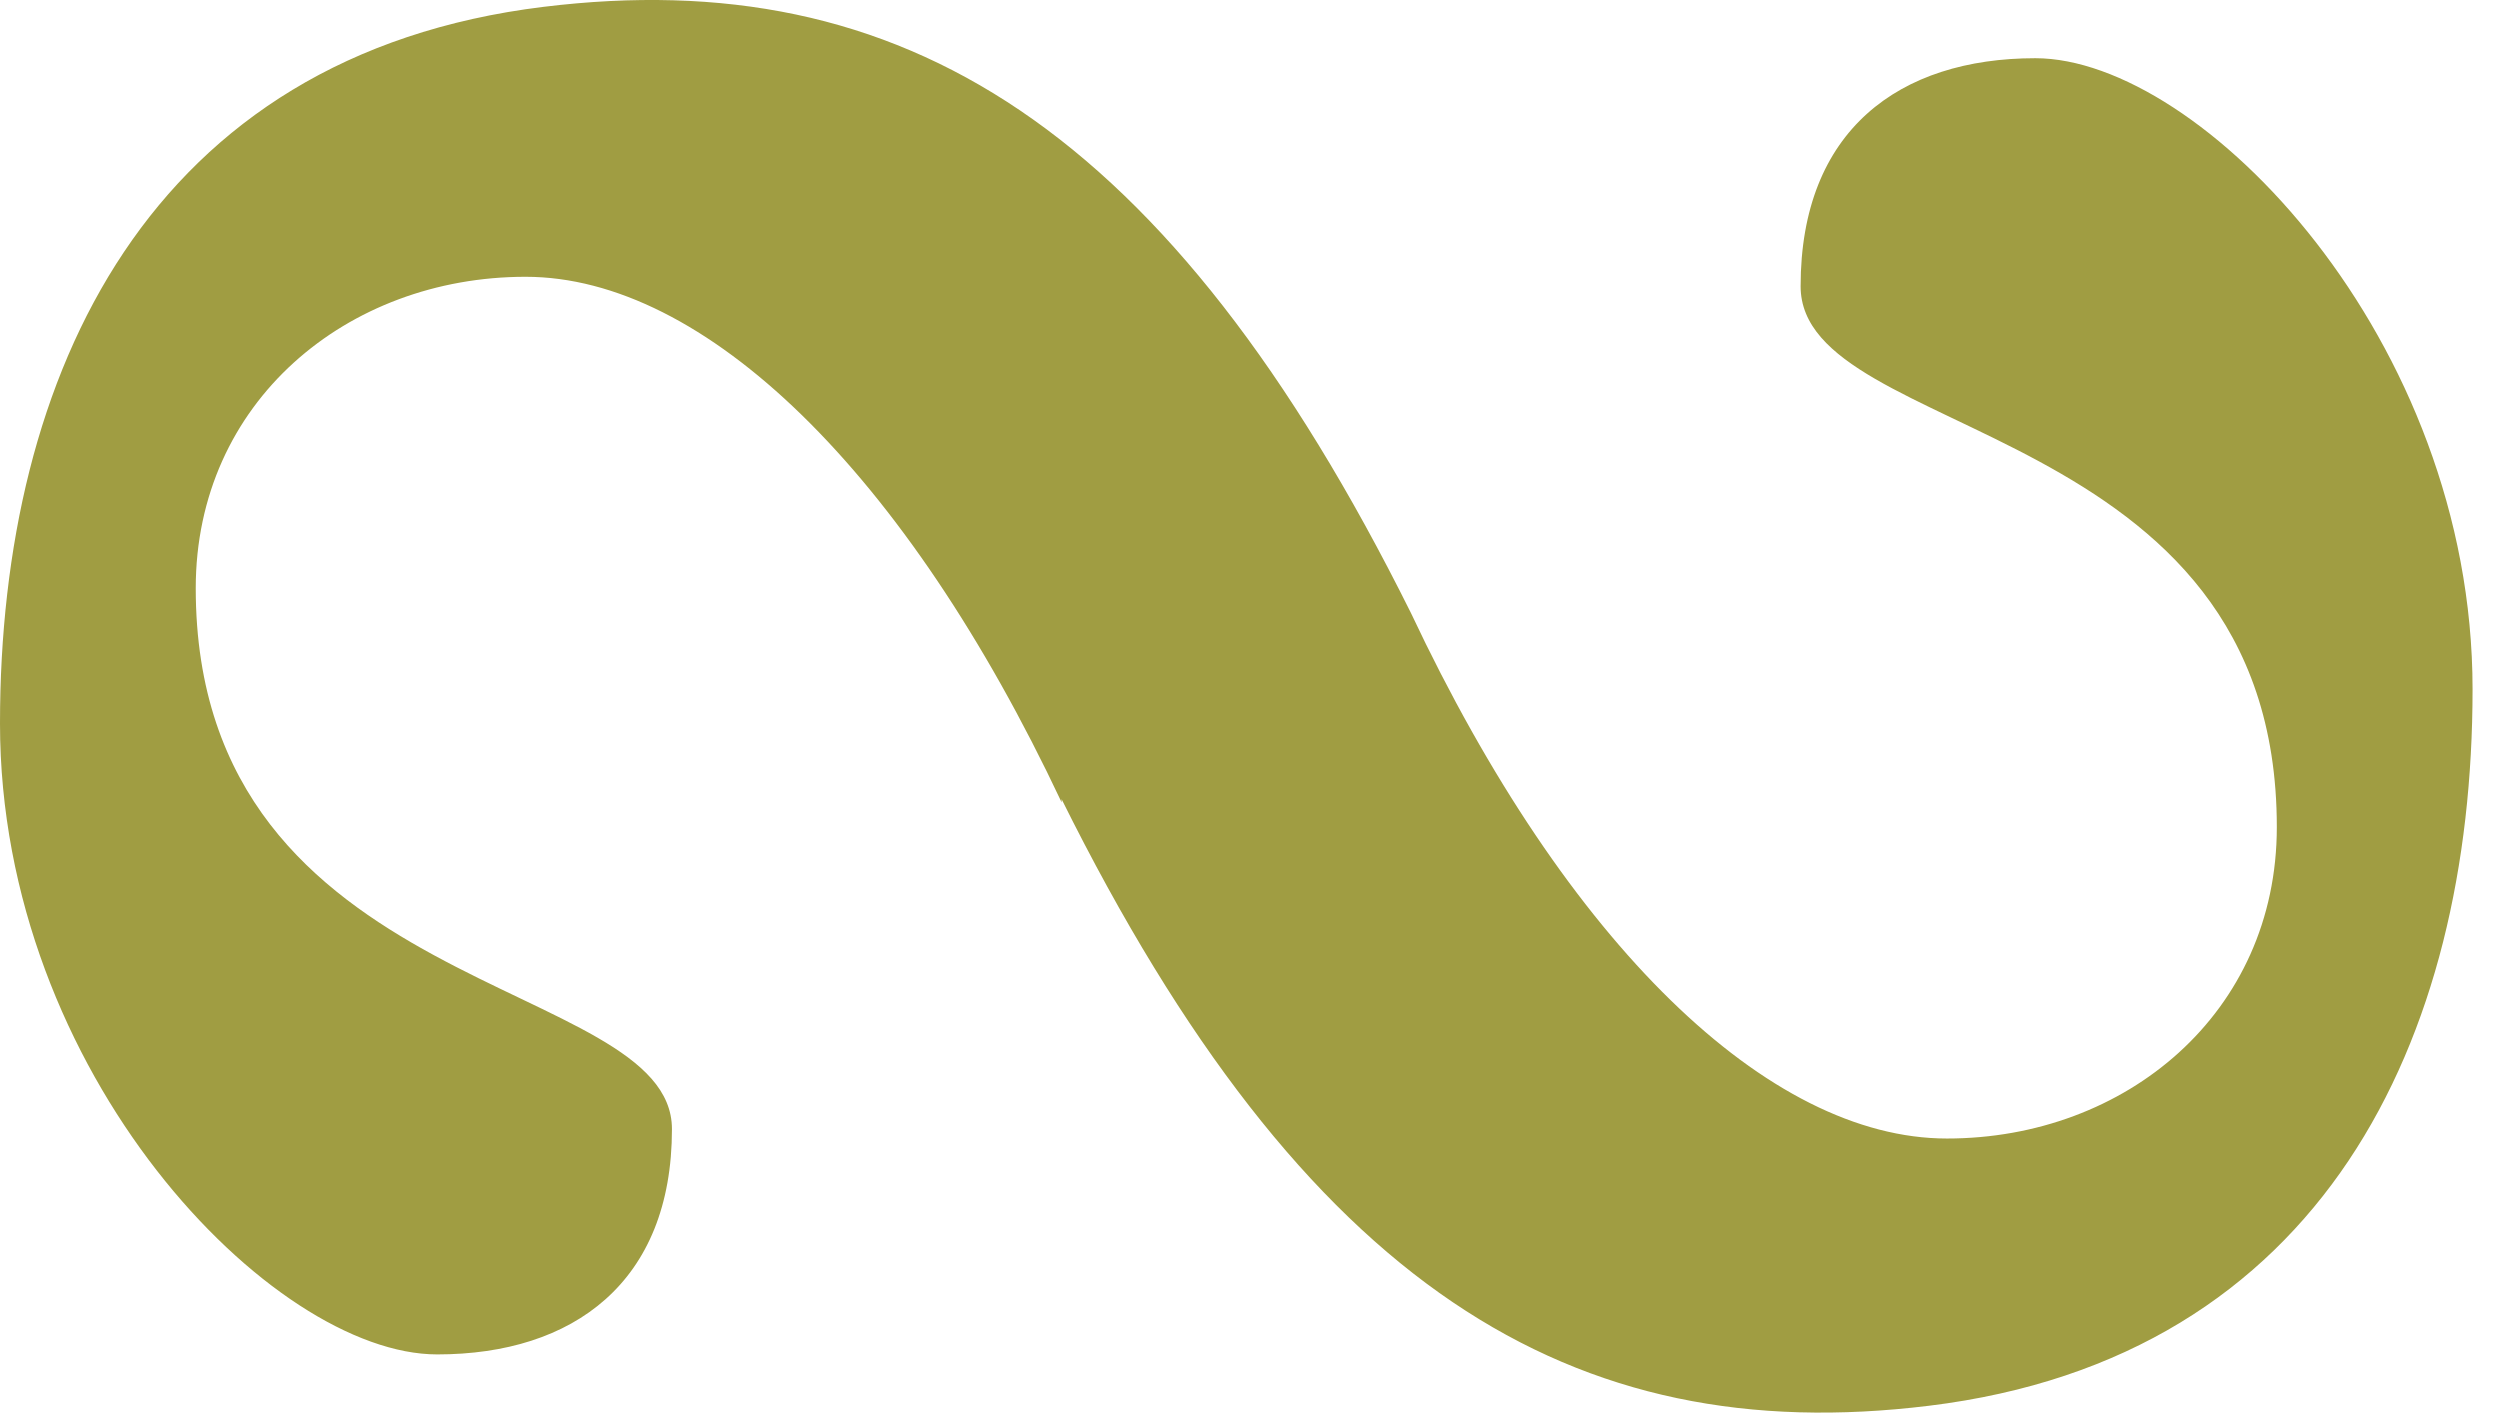 <svg width="81" height="46" viewBox="0 0 81 46" fill="none" xmlns="http://www.w3.org/2000/svg">
<path d="M34.396 25.893C42.265 41.722 50.941 46.964 62.494 45.547C75.266 43.985 80.111 33.676 80.111 22.33C80.111 10.983 71.303 1.886 65.944 1.886C61.54 1.886 58.34 4.223 58.34 9.275C58.34 14.328 73.769 13.495 73.769 26.798C73.769 32.829 68.866 36.888 63.081 36.888C57.297 36.888 50.779 30.609 45.715 19.862C37.846 4.047 29.185 -1.195 17.616 0.221C4.845 1.784 0 12.093 0 23.439C0 34.785 8.808 43.883 14.166 43.883C18.571 43.883 21.771 41.547 21.771 36.582C21.771 31.617 6.342 32.361 6.342 19.059C6.342 13.028 11.245 8.968 17.029 8.968C22.813 8.968 29.331 15.247 34.396 25.995V25.893Z" fill="#A09D42"/>
</svg>
